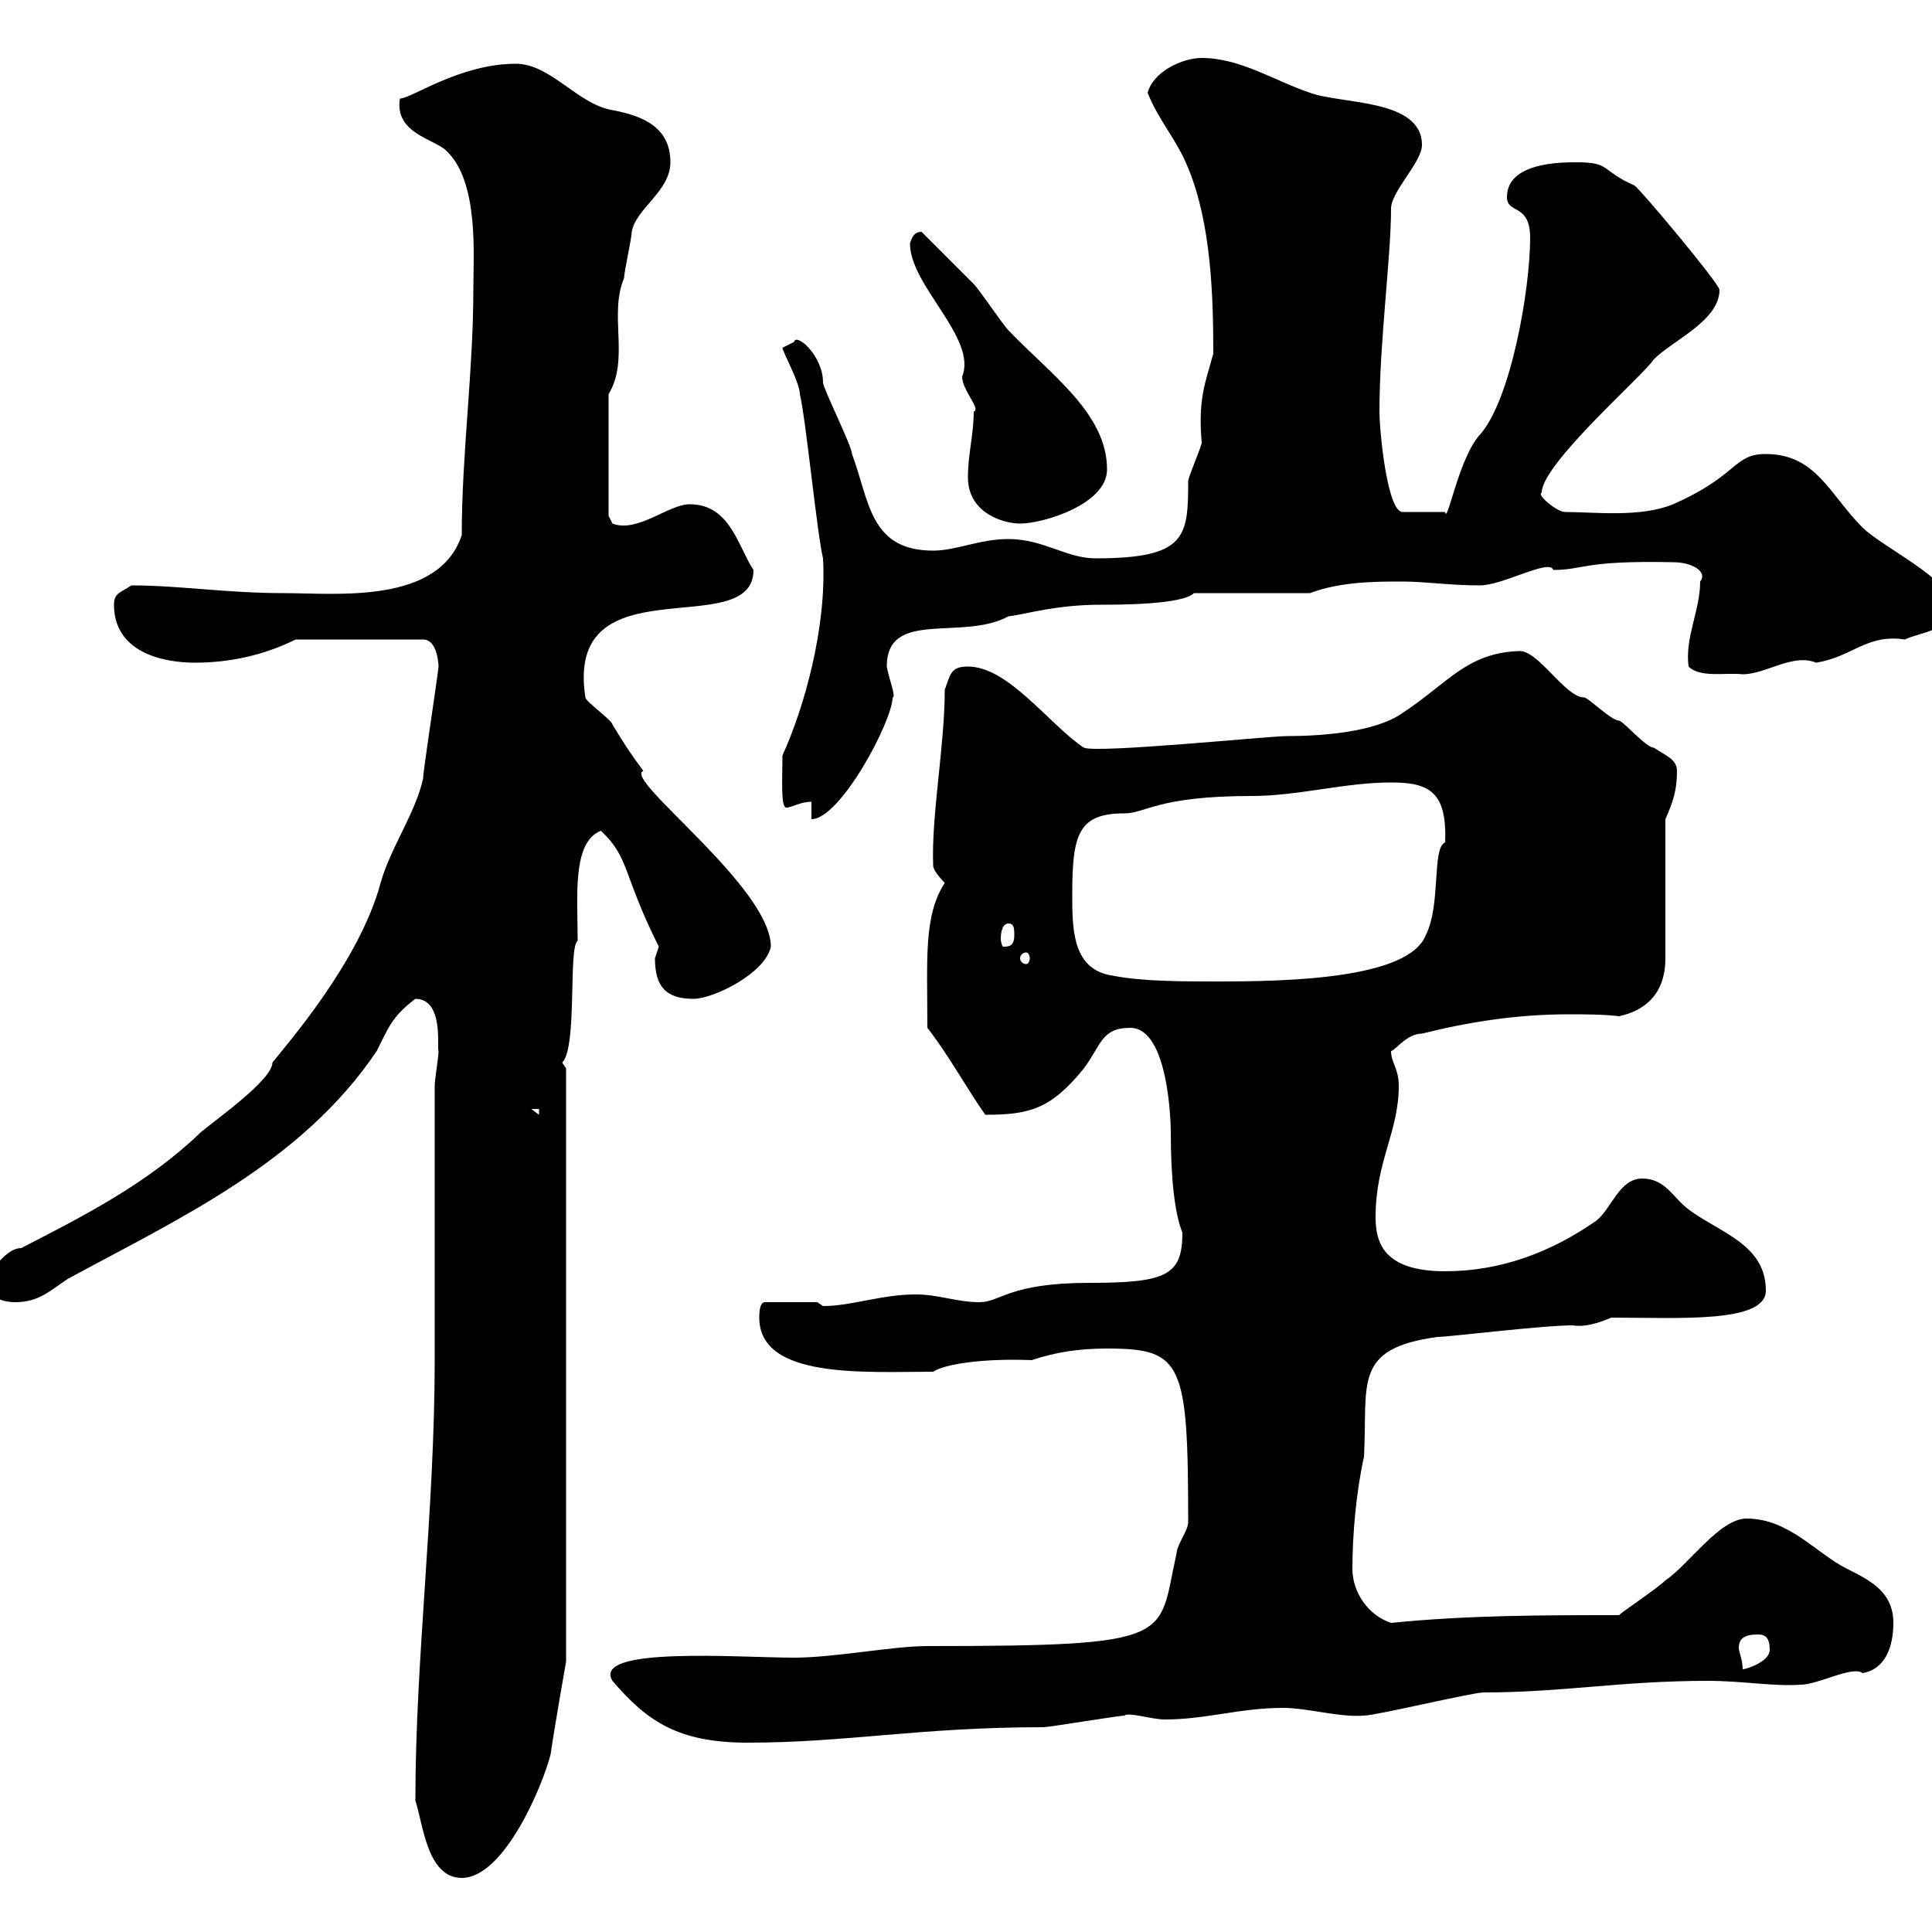 <svg xmlns="http://www.w3.org/2000/svg" xmlns:xlink="http://www.w3.org/1999/xlink" width="300" height="300"><path d="M64.50 279.60C65.70 283.20 66.30 291.60 71.70 291.60C78.30 291.60 84.30 277.20 85.50 272.40C86.10 268.20 87.90 258 87.90 258L87.90 165.90C87.90 165.90 87.30 165 87.30 165C89.70 162.60 88.20 147 89.70 146.10C89.70 139.20 88.80 130.80 93.30 129C97.80 133.20 96.60 135.60 102.30 147C102.30 147 101.70 148.80 101.70 148.80C101.70 153.30 103.50 155.10 107.70 155.10C110.70 155.10 118.80 151.20 119.70 147C119.70 137.70 96.60 120.90 99.90 119.70C98.10 117.30 96.90 115.50 95.10 112.50C95.10 111.90 90.90 108.90 90.90 108.30C87.60 87 117 99.90 117 88.50C114.60 84.90 113.40 78.30 107.10 78.30C103.80 78.30 99 82.80 95.10 81.30C95.10 81.30 94.50 80.10 94.50 80.10L94.50 61.20C97.80 55.80 94.50 48.90 96.90 43.20C96.90 42.30 98.10 36.90 98.10 36C98.70 32.40 104.10 29.70 104.10 25.20C104.10 19.80 99.90 18 95.10 17.10C89.70 16.20 85.50 9.90 80.10 9.90C71.40 9.90 63.90 15.30 62.10 15.30C61.20 20.70 67.50 21.60 69.30 23.40C74.40 28.20 73.50 39.60 73.50 45C73.50 57.60 71.70 70.50 71.70 83.10C68.10 93.90 52.20 92.10 44.10 92.10C35.10 92.10 27.90 90.90 20.40 90.90C18.60 92.10 17.70 92.10 17.70 93.90C17.70 101.10 24.90 102.90 30.30 102.90C35.70 102.90 41.10 101.70 45.90 99.30L65.70 99.30C68.10 99.30 68.10 103.80 68.10 103.50C67.50 108.30 65.70 119.70 65.70 120.90C64.50 126.30 60.60 131.70 59.10 137.10C55.80 149.40 44.40 162.30 42.30 165C42.30 167.70 33.30 174 31.20 175.80C22.80 183.90 12.60 189 3.30 193.80C0.60 193.80-2.10 198.60-2.10 198.60C-2.10 201-0.30 202.20 2.40 202.20C6 202.20 7.80 200.40 10.50 198.60C27.60 189.30 46.80 180.60 58.50 163.20C60.30 159.60 60.90 157.80 64.50 155.10C69 155.10 67.80 162.90 68.10 163.20C68.10 164.10 67.50 167.70 67.50 168.60L67.50 211.20C67.50 234.60 64.50 257.40 64.50 279.60ZM95.10 261C100.50 267.30 105.30 270.60 116.10 270.60C131.40 270.60 142.80 268.20 162 268.20C162.90 268.20 173.70 266.40 174.60 266.40C175.20 265.80 178.80 267 180.90 267C187.20 267 192.60 265.20 199.20 265.20C203.10 265.20 207.90 266.70 211.80 266.40C213.60 266.40 228.60 262.80 230.40 262.80C242.70 262.80 251.70 261 265.20 261C270.60 261 275.40 261.90 279.60 261.60C282.30 261.60 287.70 258.60 289.20 259.80C292.80 259.20 294 255.60 294 252C294 247.20 290.40 245.40 286.80 243.60C282 241.20 277.80 235.80 271.20 235.80C267 235.80 262.20 243 258.60 245.40C257.40 246.60 252 250.20 251.40 250.80C239.40 250.80 228 250.80 216 252C212.40 250.80 210 247.20 210 243.60C210 238.20 210.60 231.60 211.80 226.20C212.40 214.80 210 209.40 223.20 207.60C225 207.60 239.40 205.80 244.20 205.80C246 206.10 248.10 205.50 250.20 204.60C260.70 204.60 274.20 205.50 274.20 200.40C274.20 193.20 267 191.40 262.20 187.80C259.80 186 258.60 183 255 183C251.40 183 250.20 187.80 247.80 189.60C240.90 194.40 233.10 197.40 224.40 197.40C214.80 197.40 213.60 192.90 213.60 189C213.60 180.30 217.20 175.80 217.20 168.60C217.20 165.90 216 165 216 163.20C216.60 163.20 218.40 160.50 220.80 160.50C228 158.70 235.50 157.50 243.60 157.50C246 157.50 249 157.50 251.40 157.80C255.60 156.90 258.60 154.20 258.60 148.80L258.60 127.20C259.80 124.50 260.40 122.70 260.40 119.70C260.40 117.90 258.60 117.30 256.80 116.10C255.60 116.10 252 111.90 251.40 111.90C250.20 111.90 246.60 108.30 246 108.30C243 108.30 238.80 100.80 235.80 101.10C227.70 101.40 224.70 106.20 217.80 110.70C213.60 113.70 205.20 114.30 199.80 114.30C197.10 114.30 170.40 117 168.30 116.10C162.90 112.50 156.60 103.50 150.30 103.50C147.60 103.50 147.60 104.70 146.70 107.10C146.70 115.80 144.60 126.60 144.90 134.40C144.90 135.30 146.70 137.10 146.70 137.10C143.40 142.20 144 148.80 144 159.60C147.30 163.80 150.60 169.80 153 173.10C159.90 173.10 163.20 172.20 168.30 165.90C171 162.30 171 159.60 175.50 159.60C181.50 159.60 181.80 174.60 181.80 175.80C181.80 183 182.40 188.40 183.60 191.40C183.60 198 181.20 199.20 169.20 199.20C156.60 199.20 155.40 202.20 152.10 202.20C148.50 202.20 145.80 201 142.20 201C136.80 201 132.30 202.80 127.80 202.80C127.80 202.80 126.90 202.20 126.90 202.20L118.80 202.20C117.90 202.20 117.90 204 117.90 204.60C117.90 214.20 134.40 213 144.90 213C146.70 211.80 152.70 210.90 160.20 211.20C163.80 210 167.40 209.40 171.90 209.40C183.60 209.40 184.50 211.50 184.50 236.40C184.50 237.60 182.70 240 182.70 241.20C179.70 254.40 183.30 255.60 144 255.60C138.60 255.60 129.60 257.40 123.30 257.40C114.90 257.40 91.80 255.60 95.10 261ZM273 253.80C274.20 253.80 274.80 254.40 274.80 256.20C274.80 258 271.20 259.20 270.60 259.20C270.60 257.70 270 256.50 270 255.90C270 254.40 270.90 253.80 273 253.80ZM82.50 172.20L83.70 172.20L83.70 173.10ZM166.50 138.90C166.50 129.60 167.40 126.30 174.60 126.30C177.90 126.30 179.70 123.60 194.40 123.60C201.60 123.60 208.80 121.50 216 121.50C222 121.50 224.70 123 224.40 130.80C222.30 131.70 223.80 140.40 221.40 145.20C218.70 152.10 199.50 152.40 189 152.40C183.60 152.40 177.30 152.40 172.80 151.50C166.50 150.60 166.50 144.30 166.50 138.90ZM159.30 147.90C159.60 147.90 159.90 148.20 159.90 148.80C159.90 149.40 159.60 149.70 159.30 149.70C159 149.70 158.40 149.40 158.40 148.80C158.40 148.20 159 147.90 159.30 147.90ZM156.60 143.40C157.50 143.40 157.50 144.30 157.50 145.20C157.50 147 156.60 147 155.70 147C155.70 147 155.40 146.40 155.40 145.80C155.40 144.60 155.70 143.40 156.60 143.40ZM126 124.50L126 127.20C130.50 127.20 138.60 111.90 138.60 108.30C139.20 108.30 138 105.30 137.70 103.50C137.70 94.50 149.40 99.60 156.60 95.70C159.30 95.40 163.80 93.90 171 93.90C173.70 93.90 183.60 93.90 185.40 92.10L203.40 92.10C208.20 90.30 213.60 90.30 217.80 90.30C221.40 90.30 225 90.90 229.80 90.90C233.40 90.90 240.60 86.70 241.20 88.50C246 88.50 245.70 87 259.80 87.30C262.80 87.30 265.20 88.80 264 90.30C264 94.80 261.60 99 262.20 103.50C264 105.30 267.90 104.40 270.60 104.70C274.20 104.70 278.40 101.40 282 102.90C287.70 102 289.80 98.40 295.80 99.30C298.20 98.10 303 98.10 303 93.90C303 90 292.20 84.90 289.20 81.90C284.10 76.80 282 70.50 274.20 70.50C269.10 70.50 270 73.80 259.80 78.30C254.70 80.40 247.50 79.50 243 79.50C241.80 79.50 238.50 76.80 239.40 76.50C239.40 72 255.30 58.20 256.80 55.80C259.80 52.80 267 49.80 267 45C267 44.10 255 29.70 253.80 28.80C248.40 26.40 250.20 25.20 244.80 25.20C242.40 25.20 234 25.20 234 30.60C234 33.30 237.60 31.50 237.60 36.90C237.60 45 234.60 62.10 229.80 67.50C226.50 71.10 224.70 81.60 224.40 79.50L217.80 79.50C215.40 79.50 214.20 66.90 214.20 63.90C214.20 53.10 216 39.90 216 32.40C216 29.70 220.80 25.20 220.80 22.50C220.80 15.30 208.20 16.20 203.40 14.40C198 12.60 192.60 9 186.60 9C183.60 9 179.10 11.10 178.20 14.40C180 18.90 182.70 21.60 184.50 26.10C188.10 34.80 188.40 46.20 188.40 54.90C187.20 59.40 186 61.80 186.60 68.70C186.60 69.30 184.50 74.10 184.50 74.70C184.50 83.40 184.20 86.70 170.10 86.70C165.60 86.70 162 83.70 156.60 83.70C152.10 83.70 148.50 85.50 144.90 85.50C135 85.50 135 77.70 132.30 70.50C132.30 69.30 127.80 60.30 127.80 59.40C127.80 55.20 123.60 51.60 123.30 53.10C123.30 53.10 121.50 54 121.50 54C121.50 54.60 124.20 59.40 124.20 61.20C125.10 64.80 126.90 83.10 127.80 86.70C128.40 97.50 124.80 110.10 121.50 117.30C121.50 120.90 121.20 125.40 122.10 125.40C123 125.40 124.20 124.50 126 124.50ZM150.30 74.10C150.30 79.80 156 81.30 158.40 81.30C162 81.30 171.90 78.30 171.90 72.90C171.90 64.20 163.20 58.20 156.60 51.30C155.70 50.40 152.10 45 151.20 44.10C150.30 43.20 144 36.90 143.10 36C141.90 36 141.60 36.90 141.30 37.80C141.30 44.40 151.80 52.50 149.40 58.50C149.40 60.60 152.40 63.60 151.20 63.90C151.20 67.50 150.30 70.50 150.30 74.10Z"/></svg>